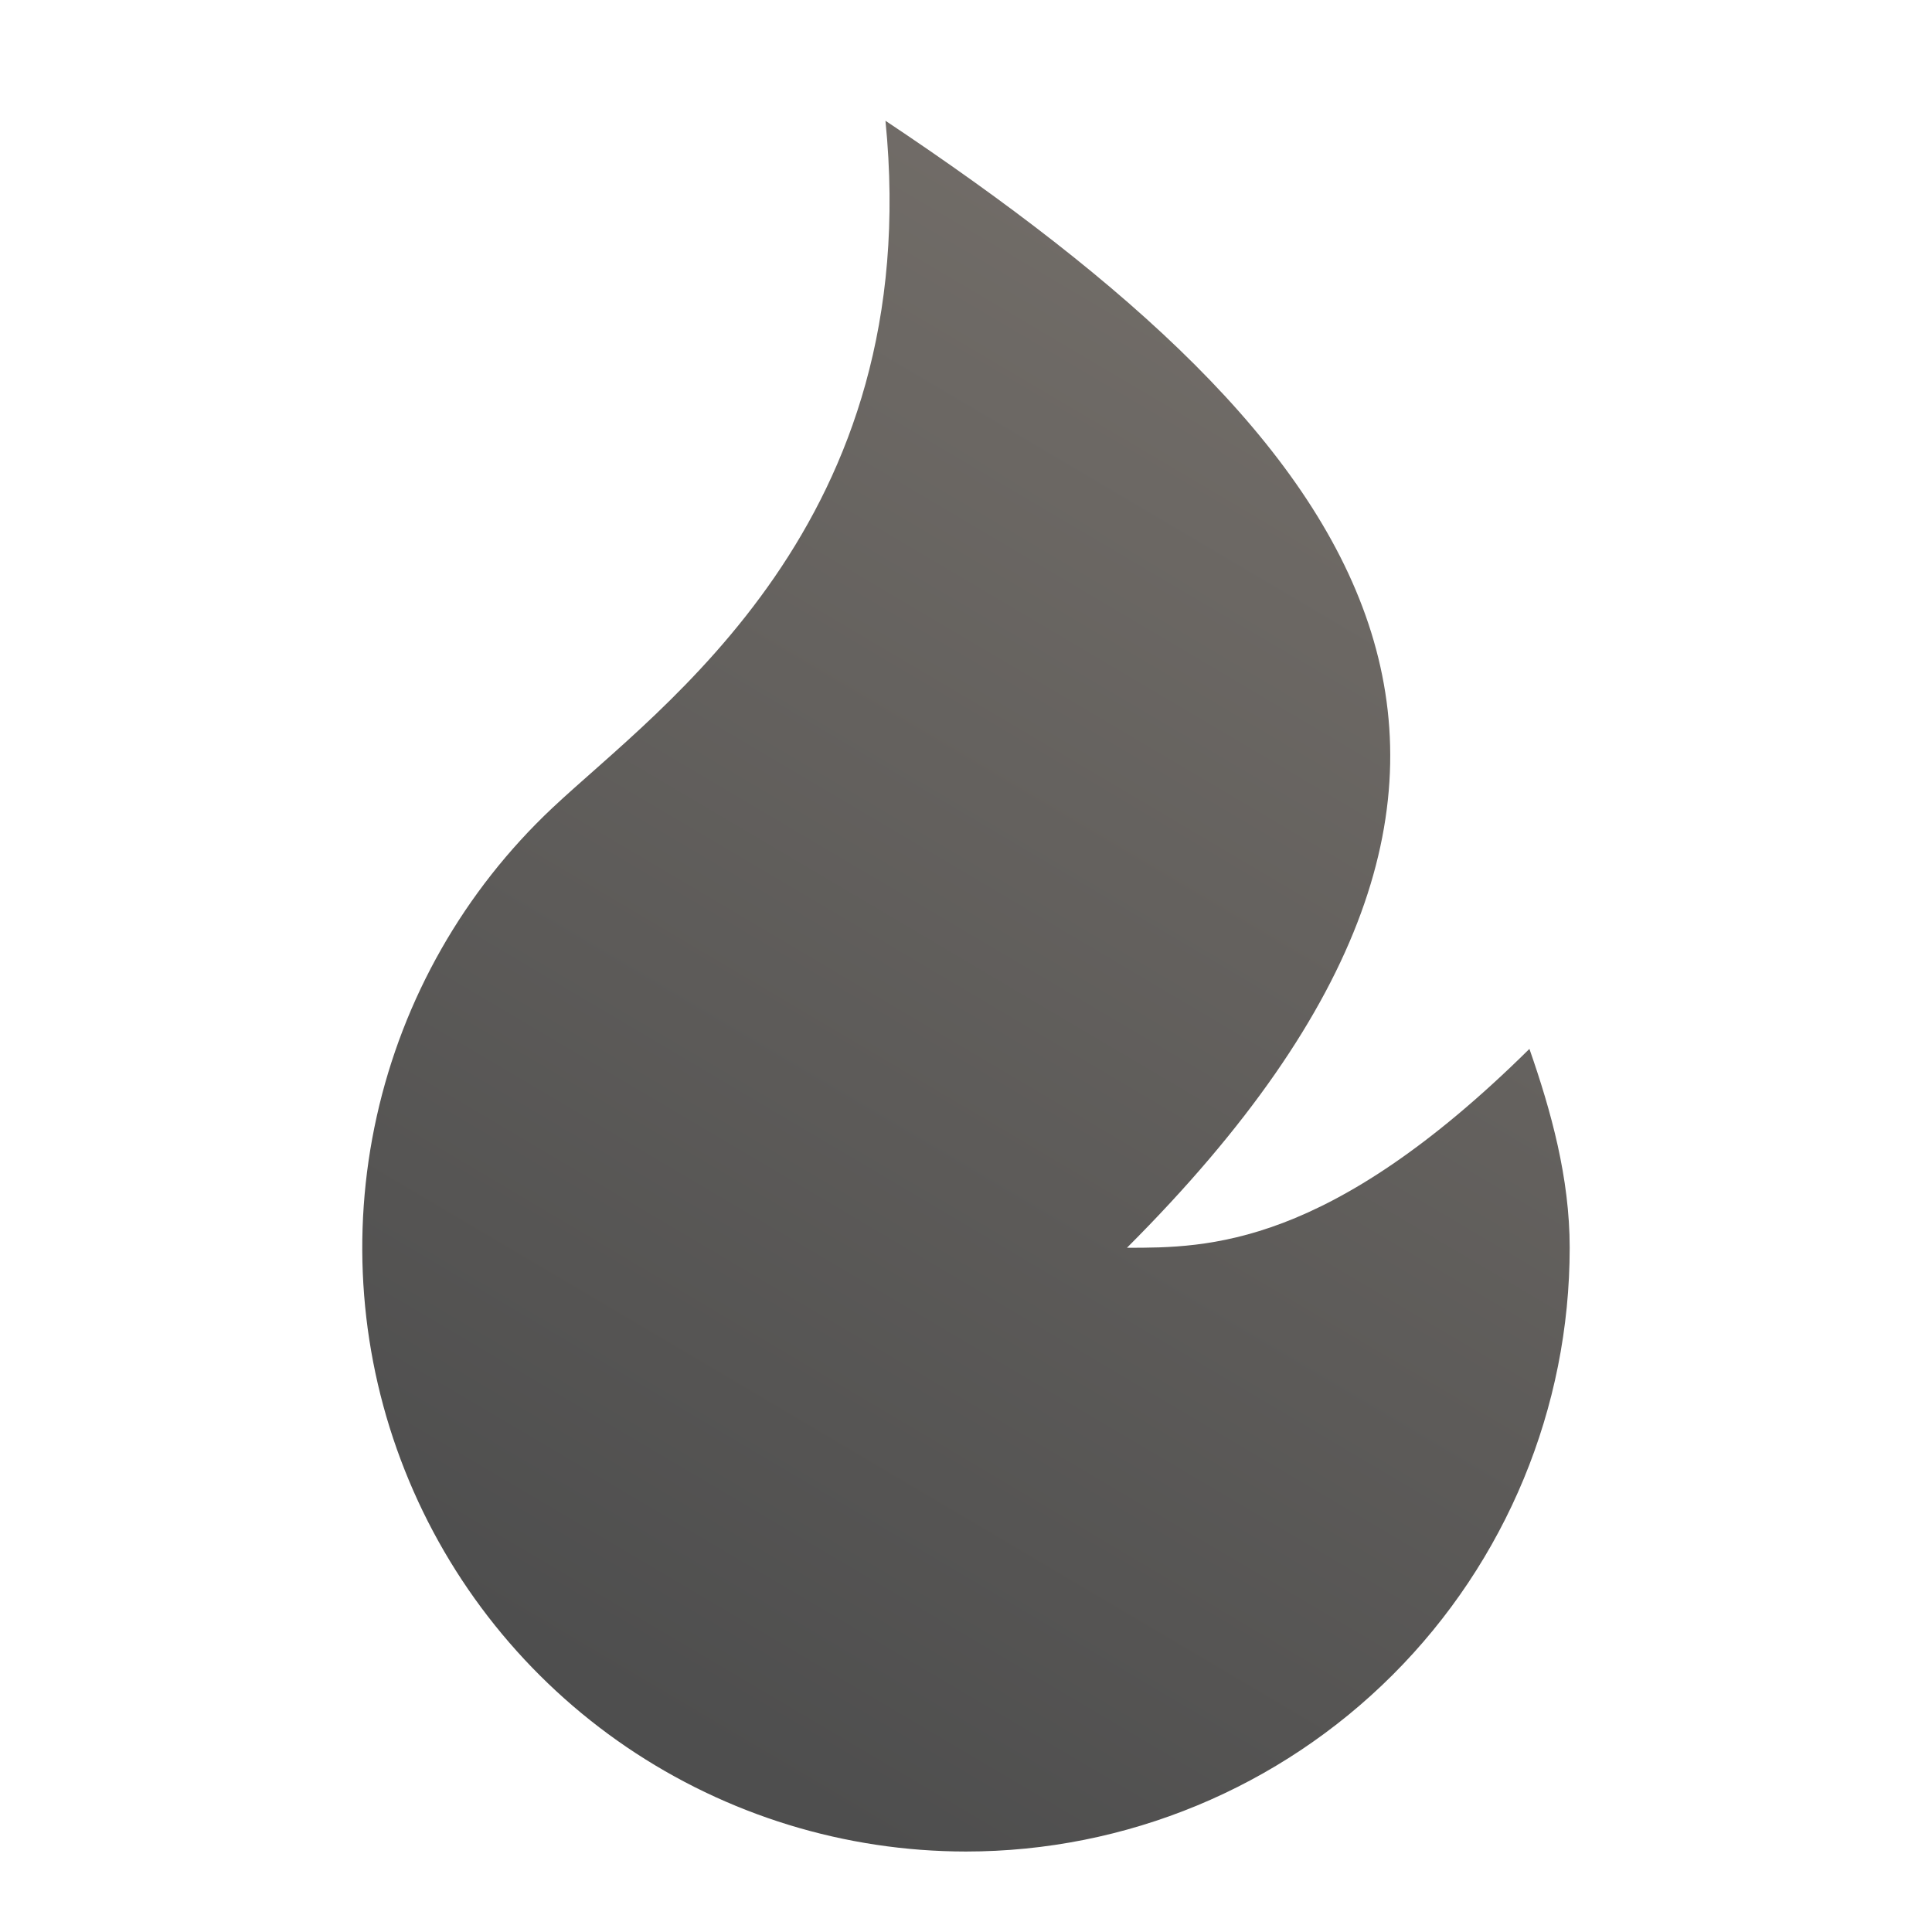 <svg width="32" height="32" viewBox="0 0 32 32" fill="none" xmlns="http://www.w3.org/2000/svg">
<g clip-path="url(#clip0_3103_1303)">
<path d="M15.999 30.667C13.995 30.666 12.038 30.064 10.38 28.938C8.723 27.812 7.442 26.214 6.704 24.351C5.965 22.489 5.804 20.447 6.24 18.491C6.675 16.535 7.689 14.756 9.148 13.383C10.938 11.699 15.332 8.667 14.666 2C22.666 7.333 26.666 12.667 18.666 20.667C19.999 20.667 21.999 20.667 25.332 17.373C25.692 18.404 25.999 19.512 25.999 20.667C25.999 23.319 24.946 25.862 23.07 27.738C21.195 29.613 18.651 30.667 15.999 30.667Z" fill="url(#paint0_linear_3103_1303)"/>
</g>
<defs>
<linearGradient id="paint0_linear_3103_1303" x1="12.235" y1="29.23" x2="25.851" y2="6.204" gradientUnits="userSpaceOnUse">
<stop stop-color="#4E4E4E"/>
<stop offset="1" stop-color="#736E69"/>
</linearGradient>
<clipPath id="clip0_3103_1303">
<rect width="32" height="32" fill="white"/>
</clipPath>
</defs>
</svg>
